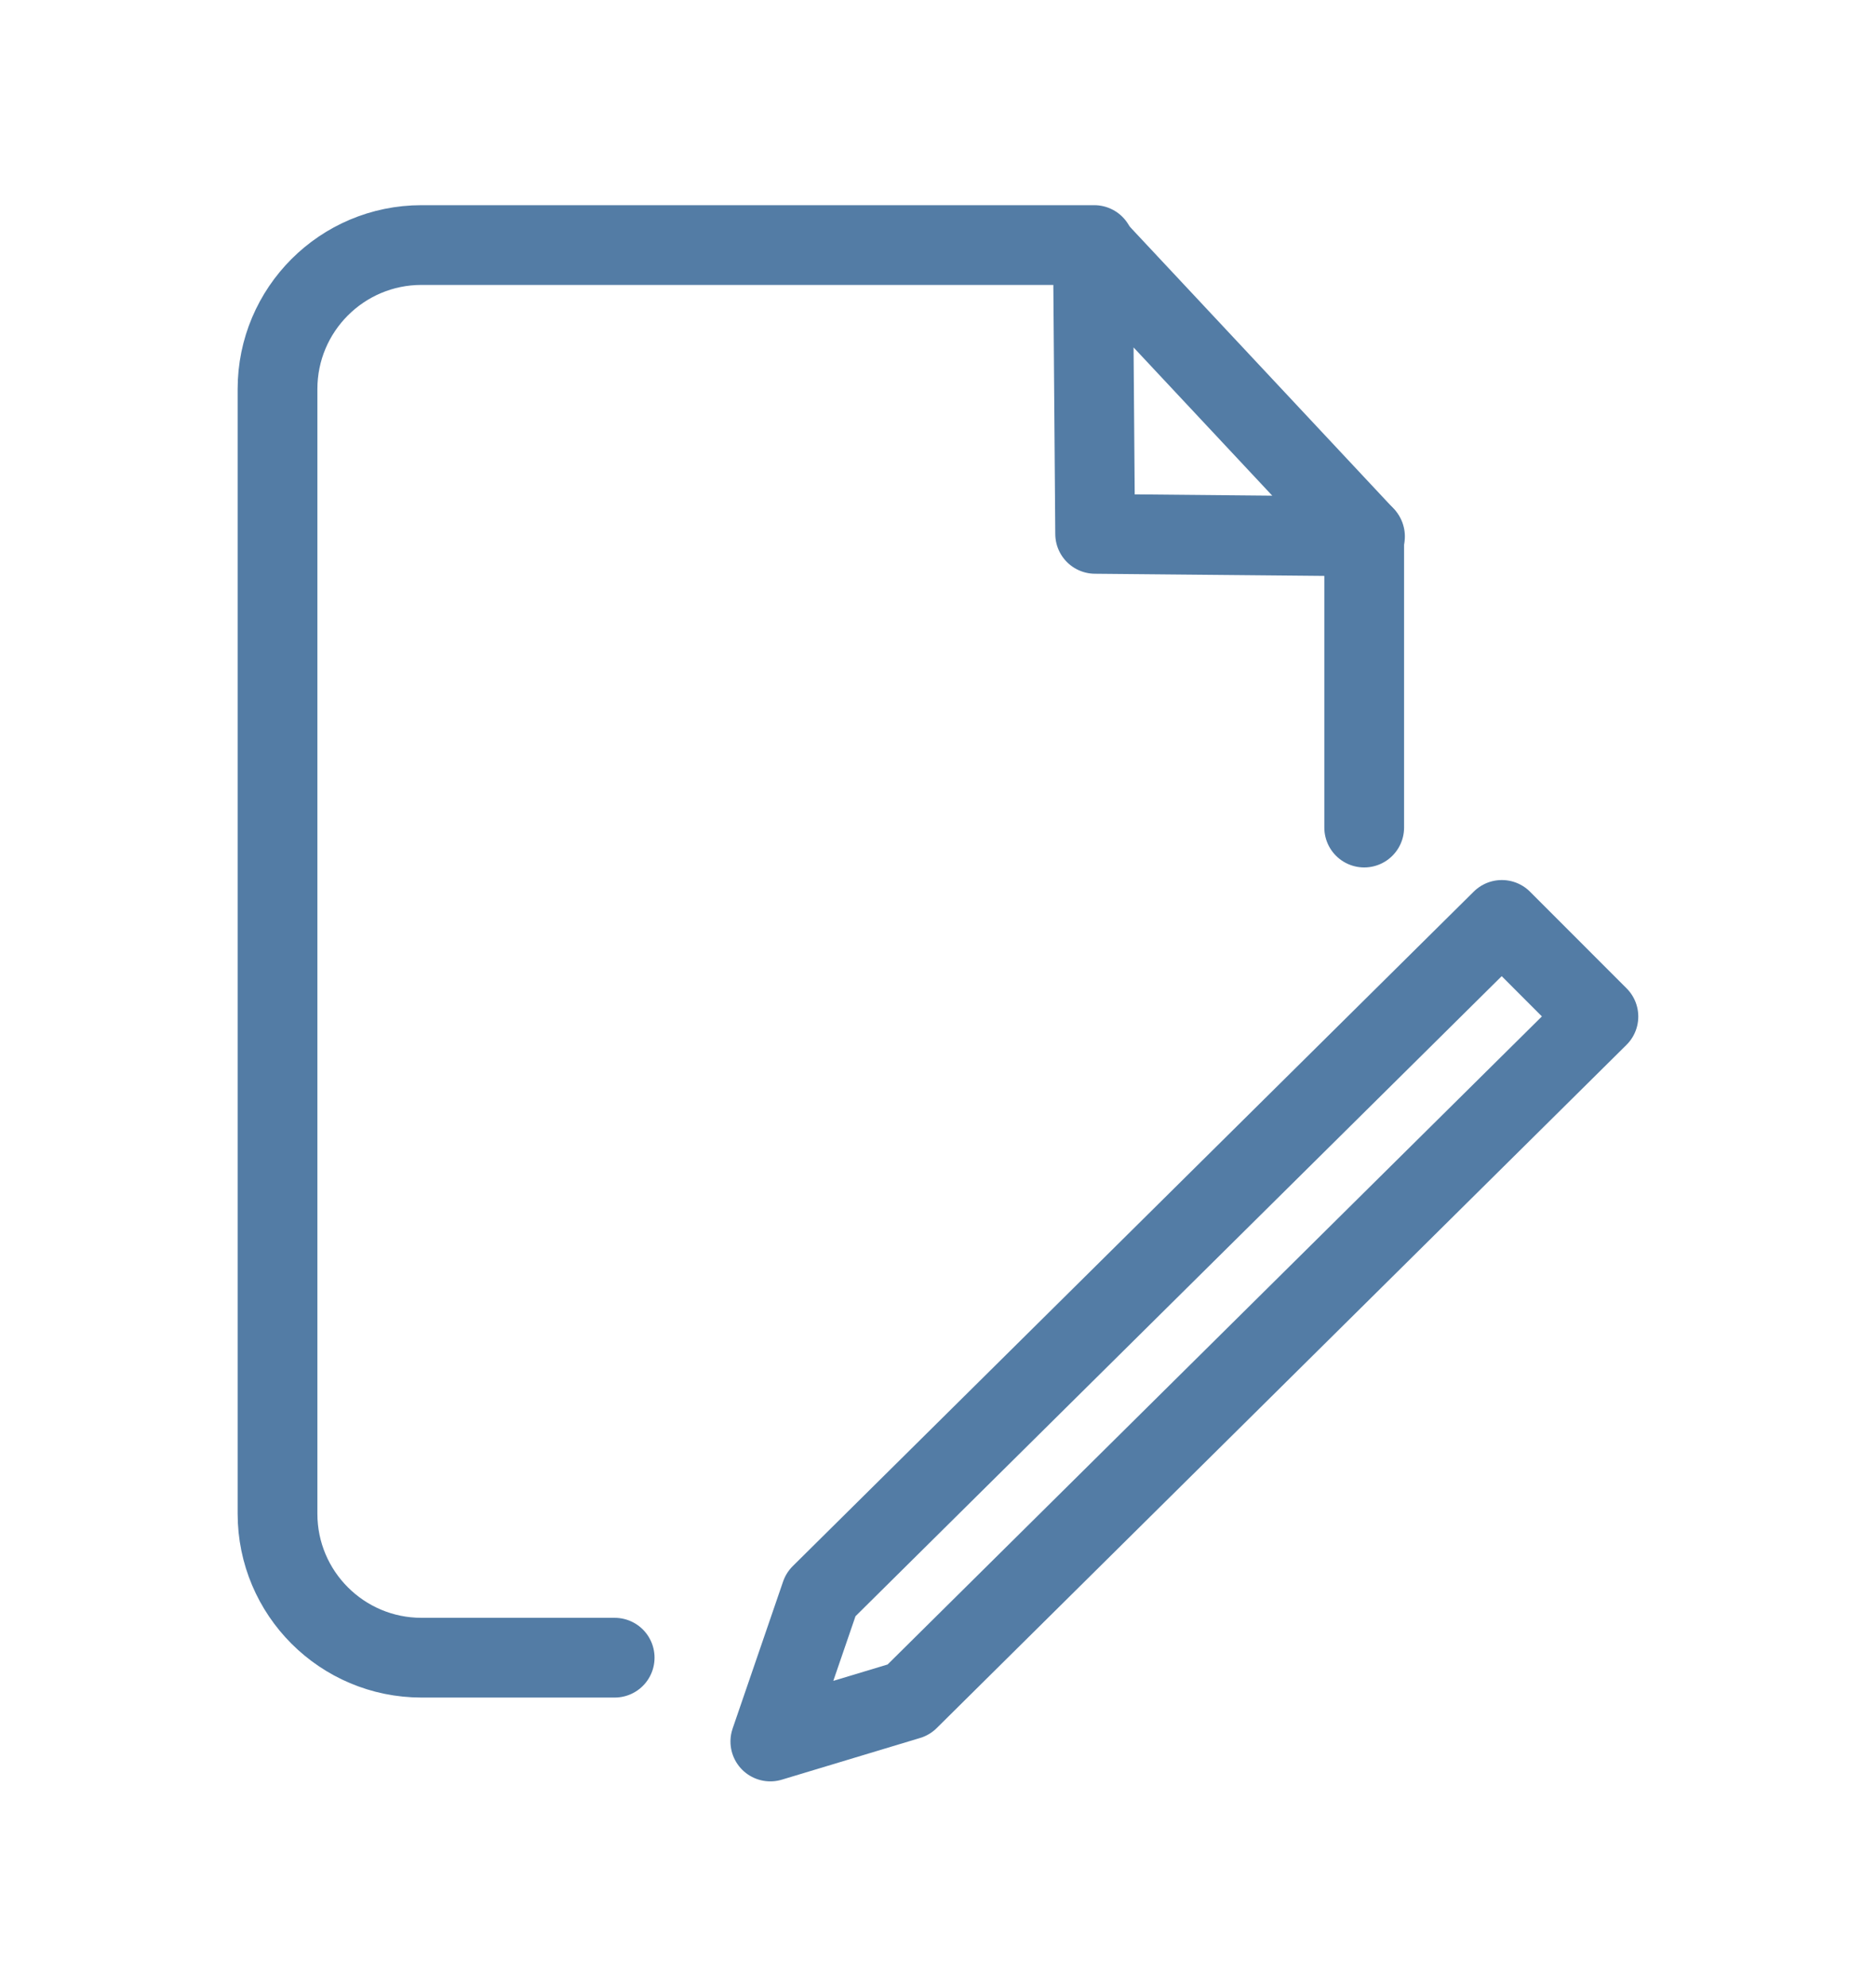 <?xml version="1.0" encoding="UTF-8"?>
<svg id="Layer_1" data-name="Layer 1" xmlns="http://www.w3.org/2000/svg" viewBox="0 0 235.25 249.13">
  <defs>
    <style>
      .cls-1 {
        fill: none;
        stroke: #537ca5;
        stroke-linecap: round;
        stroke-linejoin: round;
        stroke-width: 10px;
      }
    </style>
  </defs>
  <line class="cls-1" x1="171.07" y1="67.16" x2="171.07" y2="103.78"/>
  <path class="cls-1" d="M77.08,207.88h-24.22c-9.97,0-18.06-8.08-18.06-18.06V48.79c0-9.97,8.08-18.06,18.06-18.06h84.36"/>
  <polygon class="cls-1" points="96.6 218.39 102.93 199.95 188.33 115.36 200.44 127.48 113.94 213.16 96.6 218.39"/>
  <polygon class="cls-1" points="137.05 30.8 137.33 66.95 171.17 67.27 137.05 30.8"/>
</svg>